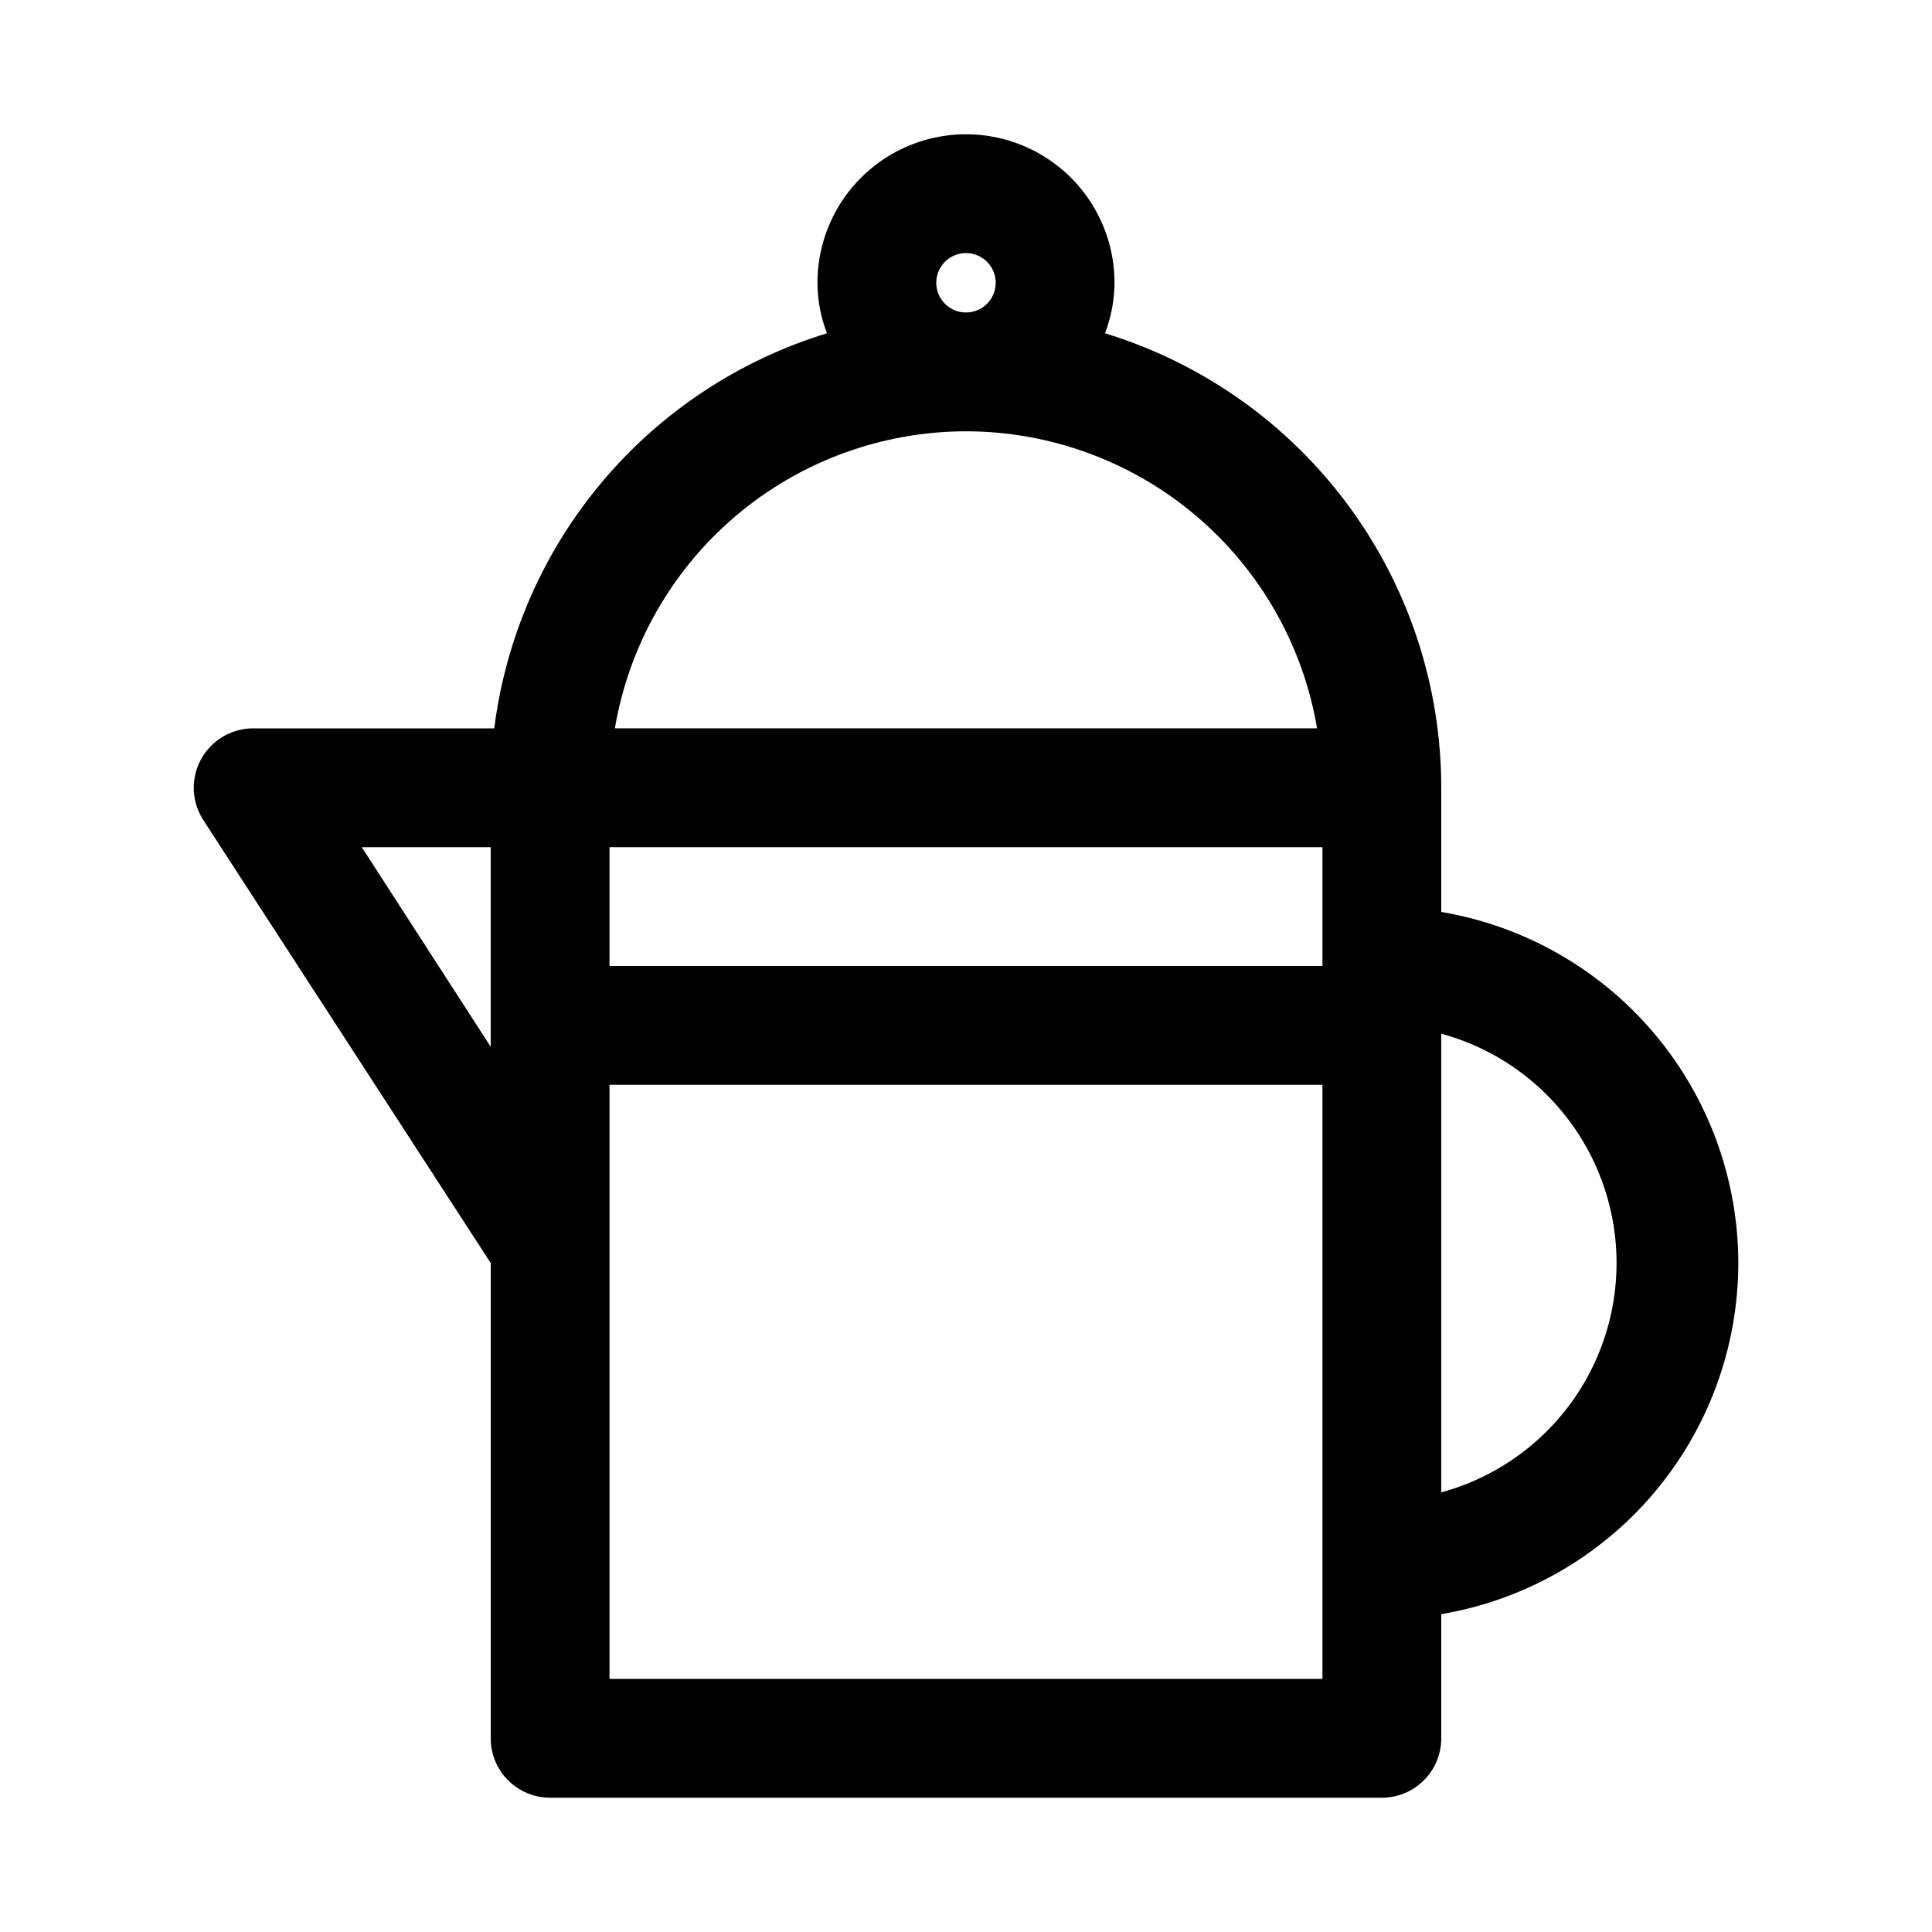 <?xml version="1.0" encoding="UTF-8"?>
<!-- The Best Svg Icon site in the world: iconSvg.co, Visit us! https://iconsvg.co -->
<svg fill="#000000" width="800px" height="800px" version="1.1" viewBox="144 144 512 512" xmlns="http://www.w3.org/2000/svg">
 <path d="m604.67 478.72c-0.023-22.309-7.941-43.887-22.348-60.918s-34.379-28.41-56.375-32.129v-32.906c0-26.969-8.656-53.23-24.699-74.91-16.043-21.684-38.617-37.641-64.41-45.531 1.637-4.273 2.488-8.805 2.519-13.383 0-14.062-7.504-27.055-19.68-34.086-12.18-7.031-27.184-7.031-39.359 0-12.18 7.031-19.684 20.023-19.684 34.086 0.016 4.578 0.871 9.113 2.519 13.383-23.223 7.094-43.902 20.754-59.547 39.328-15.641 18.574-25.578 41.277-28.617 65.371h-63.922c-3.785 0.004-7.438 1.375-10.293 3.852-2.859 2.481-4.727 5.906-5.266 9.652-0.539 3.742 0.289 7.559 2.332 10.742l76.203 117.45v125.95c0 4.176 1.656 8.18 4.609 11.133 2.953 2.953 6.957 4.609 11.133 4.609h220.42c4.176 0 8.18-1.656 11.133-4.609 2.953-2.953 4.609-6.957 4.609-11.133v-32.906c21.996-3.719 41.969-15.098 56.375-32.129s22.324-38.609 22.348-60.918zm-299.14-110.21h188.93v31.488h-188.93zm86.594-149.57h-0.004c0-3.184 1.918-6.055 4.859-7.273s6.328-0.543 8.582 1.707c2.25 2.254 2.922 5.637 1.703 8.578-1.215 2.941-4.086 4.859-7.269 4.859-4.348 0-7.875-3.523-7.875-7.871zm7.871 39.359c22.305 0.023 43.887 7.941 60.914 22.348 17.031 14.41 28.414 34.379 32.133 56.375h-186.09c3.715-21.996 15.098-41.965 32.129-56.375 17.031-14.406 38.609-22.324 60.918-22.348zm-160.12 110.21h34.164v52.898zm254.58 220.41h-188.93v-157.44h188.93zm31.488-49.438v-121.54c17.914 4.871 32.77 17.395 40.594 34.227s7.824 36.262 0 53.094-22.68 29.355-40.594 34.227z"/>
</svg>